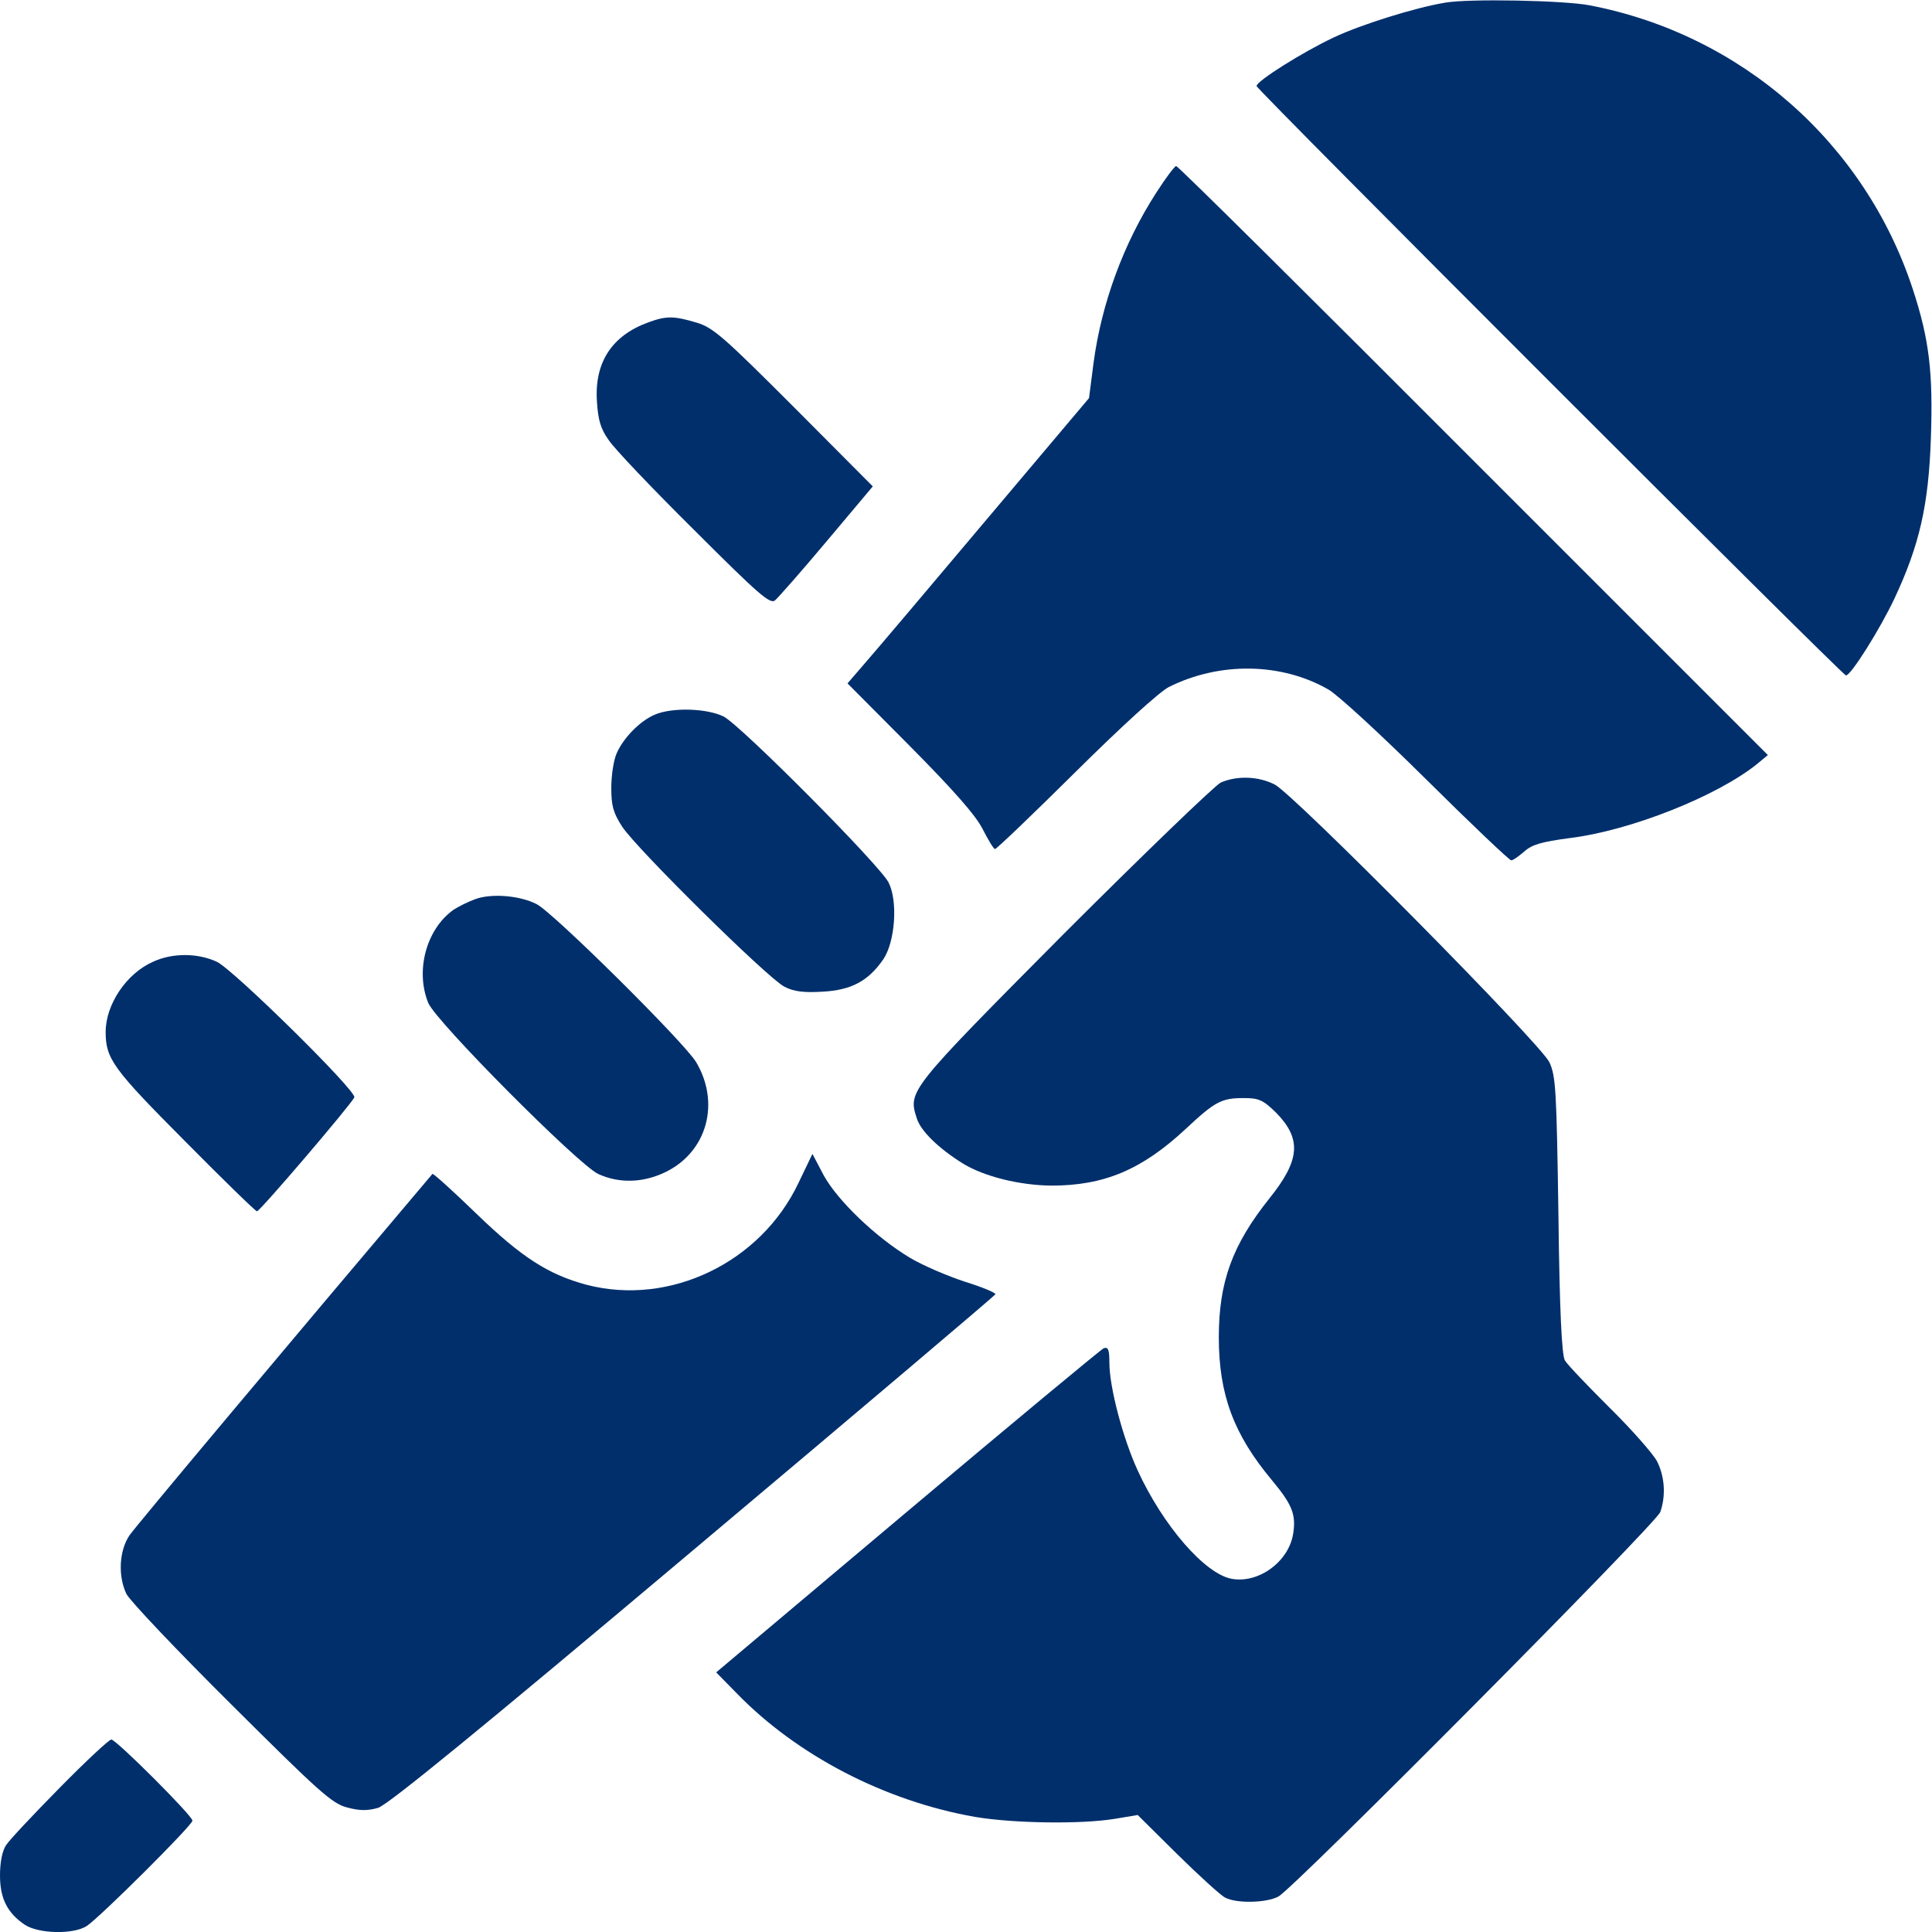 <svg width="70" height="70" viewBox="0 0 70 70" fill="none" xmlns="http://www.w3.org/2000/svg">
<path d="M52.363 0.096C51.283 0.273 49.315 0.889 48.33 1.354C47.195 1.887 45.527 2.939 45.527 3.117C45.527 3.24 66.76 24.473 66.883 24.473C67.061 24.473 68.113 22.805 68.647 21.67C69.549 19.742 69.877 18.293 69.959 15.887C70.041 13.494 69.904 12.305 69.303 10.473C67.566 5.182 63.096 1.244 57.586 0.191C56.656 0.014 53.225 -0.055 52.363 0.096Z" fill="#002F6C"/>
<path d="M41.891 6.986C40.715 8.805 39.908 10.992 39.621 13.152L39.457 14.424L35.766 18.799C33.742 21.205 31.773 23.529 31.391 23.967L30.707 24.76L32.977 27.043C34.549 28.629 35.355 29.545 35.602 30.037C35.807 30.434 35.998 30.762 36.053 30.762C36.107 30.762 37.42 29.504 38.965 27.973C40.633 26.318 42 25.074 42.342 24.896C44.188 23.967 46.43 24.008 48.125 24.979C48.467 25.17 50.066 26.646 51.68 28.246C53.307 29.859 54.688 31.172 54.756 31.172C54.824 31.172 55.029 31.021 55.221 30.857C55.508 30.598 55.85 30.502 56.875 30.365C59.09 30.092 62.207 28.848 63.656 27.686L64.053 27.357L53.389 16.693C47.523 10.815 42.684 6.016 42.615 6.016C42.56 6.016 42.232 6.453 41.891 6.986Z" fill="#002F6C"/>
<path d="M23.502 11.675C22.175 12.154 21.533 13.124 21.628 14.546C21.669 15.216 21.765 15.544 22.052 15.941C22.244 16.242 23.638 17.705 25.142 19.195C27.494 21.546 27.904 21.902 28.082 21.752C28.205 21.642 29.052 20.685 29.968 19.591L31.623 17.623L28.765 14.752C26.222 12.209 25.839 11.867 25.238 11.689C24.418 11.443 24.144 11.443 23.502 11.675Z" fill="#002F6C"/>
<path d="M23.721 25.895C23.174 26.127 22.572 26.756 22.34 27.303C22.23 27.549 22.148 28.109 22.148 28.547C22.148 29.189 22.217 29.449 22.545 29.955C23.064 30.748 27.822 35.451 28.424 35.752C28.766 35.93 29.135 35.971 29.805 35.93C30.844 35.875 31.459 35.547 32.006 34.754C32.43 34.125 32.539 32.662 32.197 31.979C31.883 31.35 26.865 26.305 26.223 25.963C25.621 25.662 24.35 25.621 23.721 25.895Z" fill="#002F6C"/>
<path d="M44.228 28.355C44.01 28.465 41.44 30.939 38.527 33.851C32.881 39.539 32.895 39.525 33.223 40.537C33.373 40.988 34.002 41.603 34.877 42.15C35.656 42.629 36.928 42.943 38.09 42.957C40.004 42.957 41.371 42.383 42.957 40.906C44.023 39.908 44.256 39.785 45.062 39.785C45.609 39.785 45.76 39.853 46.225 40.304C47.168 41.261 47.113 42.027 45.992 43.422C44.652 45.103 44.16 46.443 44.16 48.453C44.16 50.517 44.693 51.967 46.088 53.635C46.826 54.523 46.963 54.879 46.853 55.576C46.69 56.588 45.596 57.381 44.625 57.203C43.654 57.025 42.137 55.275 41.221 53.279C40.688 52.117 40.195 50.271 40.195 49.369C40.195 48.904 40.154 48.795 39.99 48.849C39.881 48.904 36.682 51.556 32.867 54.769L25.949 60.593L26.688 61.346C28.875 63.601 32.06 65.256 35.328 65.83C36.695 66.062 39.17 66.103 40.4 65.898L41.221 65.761L42.656 67.183C43.449 67.963 44.228 68.674 44.393 68.756C44.816 68.974 45.883 68.947 46.32 68.715C46.895 68.4 59.992 55.221 60.156 54.783C60.361 54.195 60.32 53.498 60.033 52.937C59.883 52.664 59.117 51.789 58.31 50.996C57.518 50.203 56.779 49.437 56.697 49.287C56.588 49.096 56.506 47.51 56.465 44.023C56.397 39.471 56.369 38.992 56.137 38.486C55.809 37.803 46.895 28.793 46.184 28.424C45.596 28.123 44.816 28.096 44.228 28.355Z" fill="#002F6C"/>
<path d="M17.213 32.58C16.953 32.675 16.597 32.853 16.433 32.962C15.449 33.66 15.039 35.164 15.517 36.339C15.804 37.023 20.931 42.177 21.67 42.533C22.435 42.888 23.324 42.861 24.144 42.451C25.621 41.712 26.099 39.962 25.224 38.486C24.814 37.789 20.043 33.058 19.441 32.757C18.826 32.443 17.8 32.361 17.213 32.58Z" fill="#002F6C"/>
<path d="M5.537 34.85C4.58 35.273 3.828 36.395 3.828 37.393C3.828 38.363 4.102 38.732 6.672 41.316C8.08 42.738 9.256 43.887 9.311 43.887C9.42 43.887 12.756 39.977 12.838 39.758C12.92 39.525 8.463 35.137 7.861 34.85C7.164 34.522 6.234 34.522 5.537 34.85Z" fill="#002F6C"/>
<path d="M28.93 42.861C27.563 45.746 24.268 47.332 21.26 46.552C19.879 46.183 18.909 45.568 17.254 43.968C16.407 43.148 15.696 42.505 15.668 42.533C10.186 49.013 4.936 55.275 4.69 55.63C4.321 56.177 4.266 57.093 4.58 57.75C4.69 57.982 6.399 59.787 8.381 61.755C11.539 64.9 12.031 65.351 12.578 65.488C13.03 65.611 13.317 65.611 13.7 65.502C14.069 65.379 17.323 62.726 25.116 56.164C31.117 51.119 36.039 46.949 36.067 46.894C36.08 46.84 35.588 46.634 34.973 46.443C34.344 46.238 33.442 45.855 32.963 45.568C31.733 44.83 30.352 43.504 29.846 42.588L29.436 41.808L28.93 42.861Z" fill="#002F6C"/>
<path d="M2.174 64.763C1.217 65.734 0.342 66.664 0.219 66.855C0.082 67.06 0 67.47 0 67.949C0 68.796 0.273 69.316 0.902 69.74C1.408 70.068 2.666 70.095 3.145 69.781C3.637 69.453 6.973 66.13 6.973 65.966C6.973 65.789 4.211 63.027 4.033 63.027C3.951 63.027 3.117 63.806 2.174 64.763Z" fill="#002F6C"/>
</svg>
